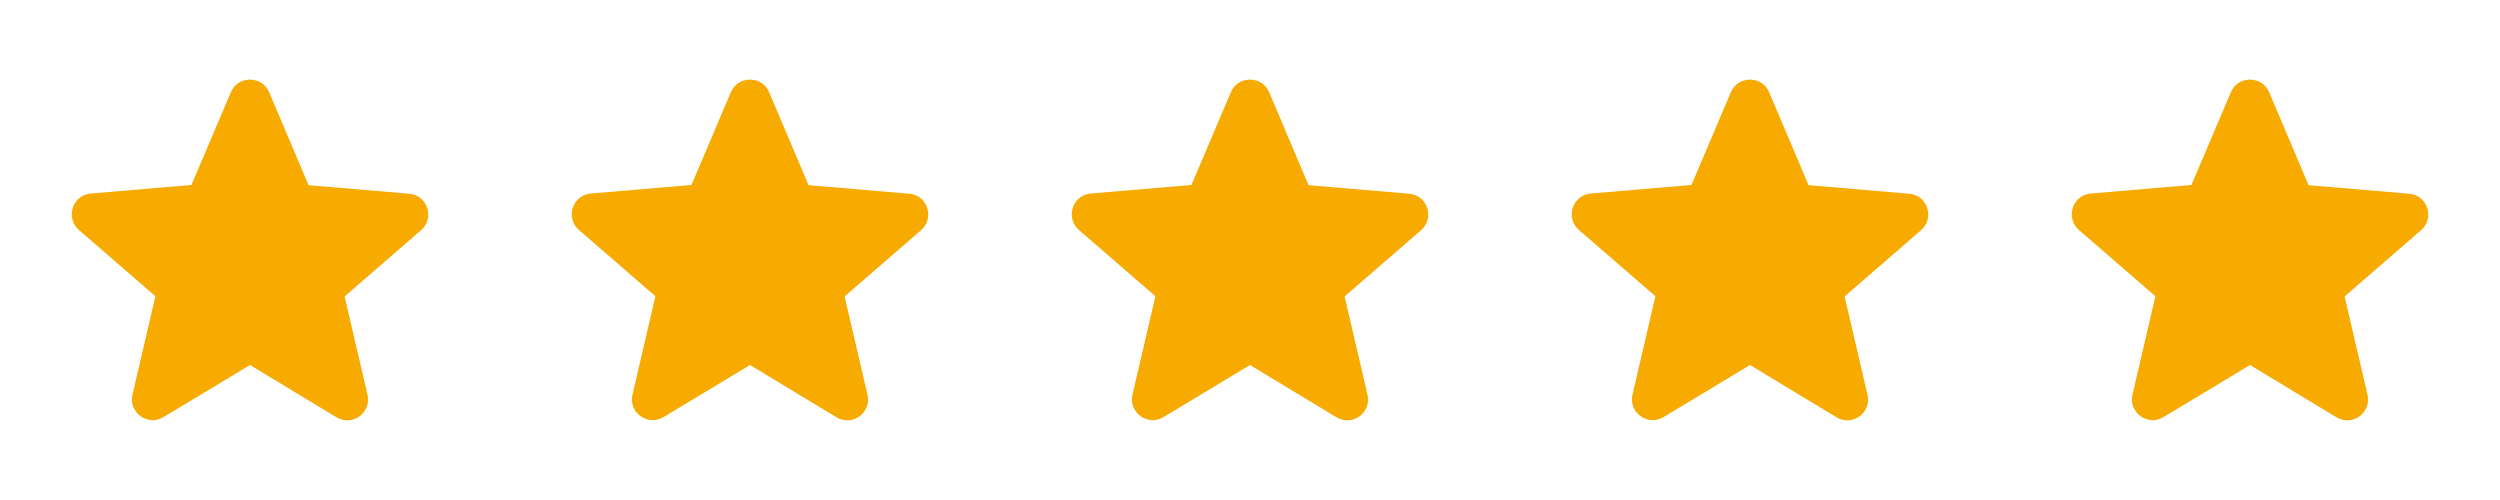 <svg width="120" height="24" viewBox="0 0 120 24" fill="none" xmlns="http://www.w3.org/2000/svg">
<g clip-path="url(#clip0_37749_963)">
<path d="M12 17.52L16.15 20.029C16.91 20.489 17.84 19.809 17.64 18.95L16.54 14.229L20.21 11.05C20.88 10.47 20.52 9.369 19.64 9.299L14.81 8.889L12.92 4.429C12.58 3.619 11.42 3.619 11.08 4.429L9.19 8.879L4.36 9.289C3.48 9.359 3.12 10.46 3.79 11.04L7.46 14.22L6.36 18.939C6.16 19.799 7.09 20.48 7.85 20.02L12 17.52Z" fill="#F7AA00"/>
<path d="M84 17.52L88.15 20.029C88.91 20.489 89.84 19.809 89.64 18.95L88.54 14.229L92.21 11.05C92.88 10.47 92.52 9.369 91.64 9.299L86.81 8.889L84.92 4.429C84.58 3.619 83.42 3.619 83.08 4.429L81.19 8.879L76.36 9.289C75.48 9.359 75.12 10.46 75.79 11.04L79.46 14.22L78.36 18.939C78.16 19.799 79.09 20.48 79.85 20.02L84 17.52Z" fill="#F7AA00"/>
<path d="M60 17.52L64.15 20.029C64.91 20.489 65.84 19.809 65.64 18.95L64.54 14.229L68.21 11.05C68.88 10.47 68.52 9.369 67.64 9.299L62.81 8.889L60.92 4.429C60.58 3.619 59.42 3.619 59.08 4.429L57.19 8.879L52.36 9.289C51.48 9.359 51.12 10.46 51.79 11.04L55.46 14.22L54.36 18.939C54.16 19.799 55.09 20.48 55.85 20.02L60 17.52Z" fill="#F7AA00"/>
<path d="M36 17.52L40.15 20.029C40.91 20.489 41.84 19.809 41.64 18.95L40.54 14.229L44.21 11.05C44.88 10.47 44.52 9.369 43.64 9.299L38.81 8.889L36.92 4.429C36.58 3.619 35.42 3.619 35.08 4.429L33.19 8.879L28.36 9.289C27.48 9.359 27.12 10.46 27.79 11.04L31.46 14.22L30.36 18.939C30.16 19.799 31.09 20.48 31.85 20.02L36 17.52Z" fill="#F7AA00"/>
<path d="M108 17.52L112.15 20.029C112.91 20.489 113.84 19.809 113.64 18.95L112.54 14.229L116.21 11.05C116.88 10.47 116.52 9.369 115.64 9.299L110.81 8.889L108.92 4.429C108.58 3.619 107.42 3.619 107.08 4.429L105.19 8.879L100.36 9.289C99.48 9.359 99.12 10.46 99.79 11.04L103.46 14.22L102.36 18.939C102.16 19.799 103.09 20.48 103.85 20.02L108 17.52Z" fill="#F7AA00"/>
</g>
<defs>
<clipPath id="clip0_37749_963">
<rect width="120" height="24" fill="white"/>
</clipPath>
</defs>
</svg>
